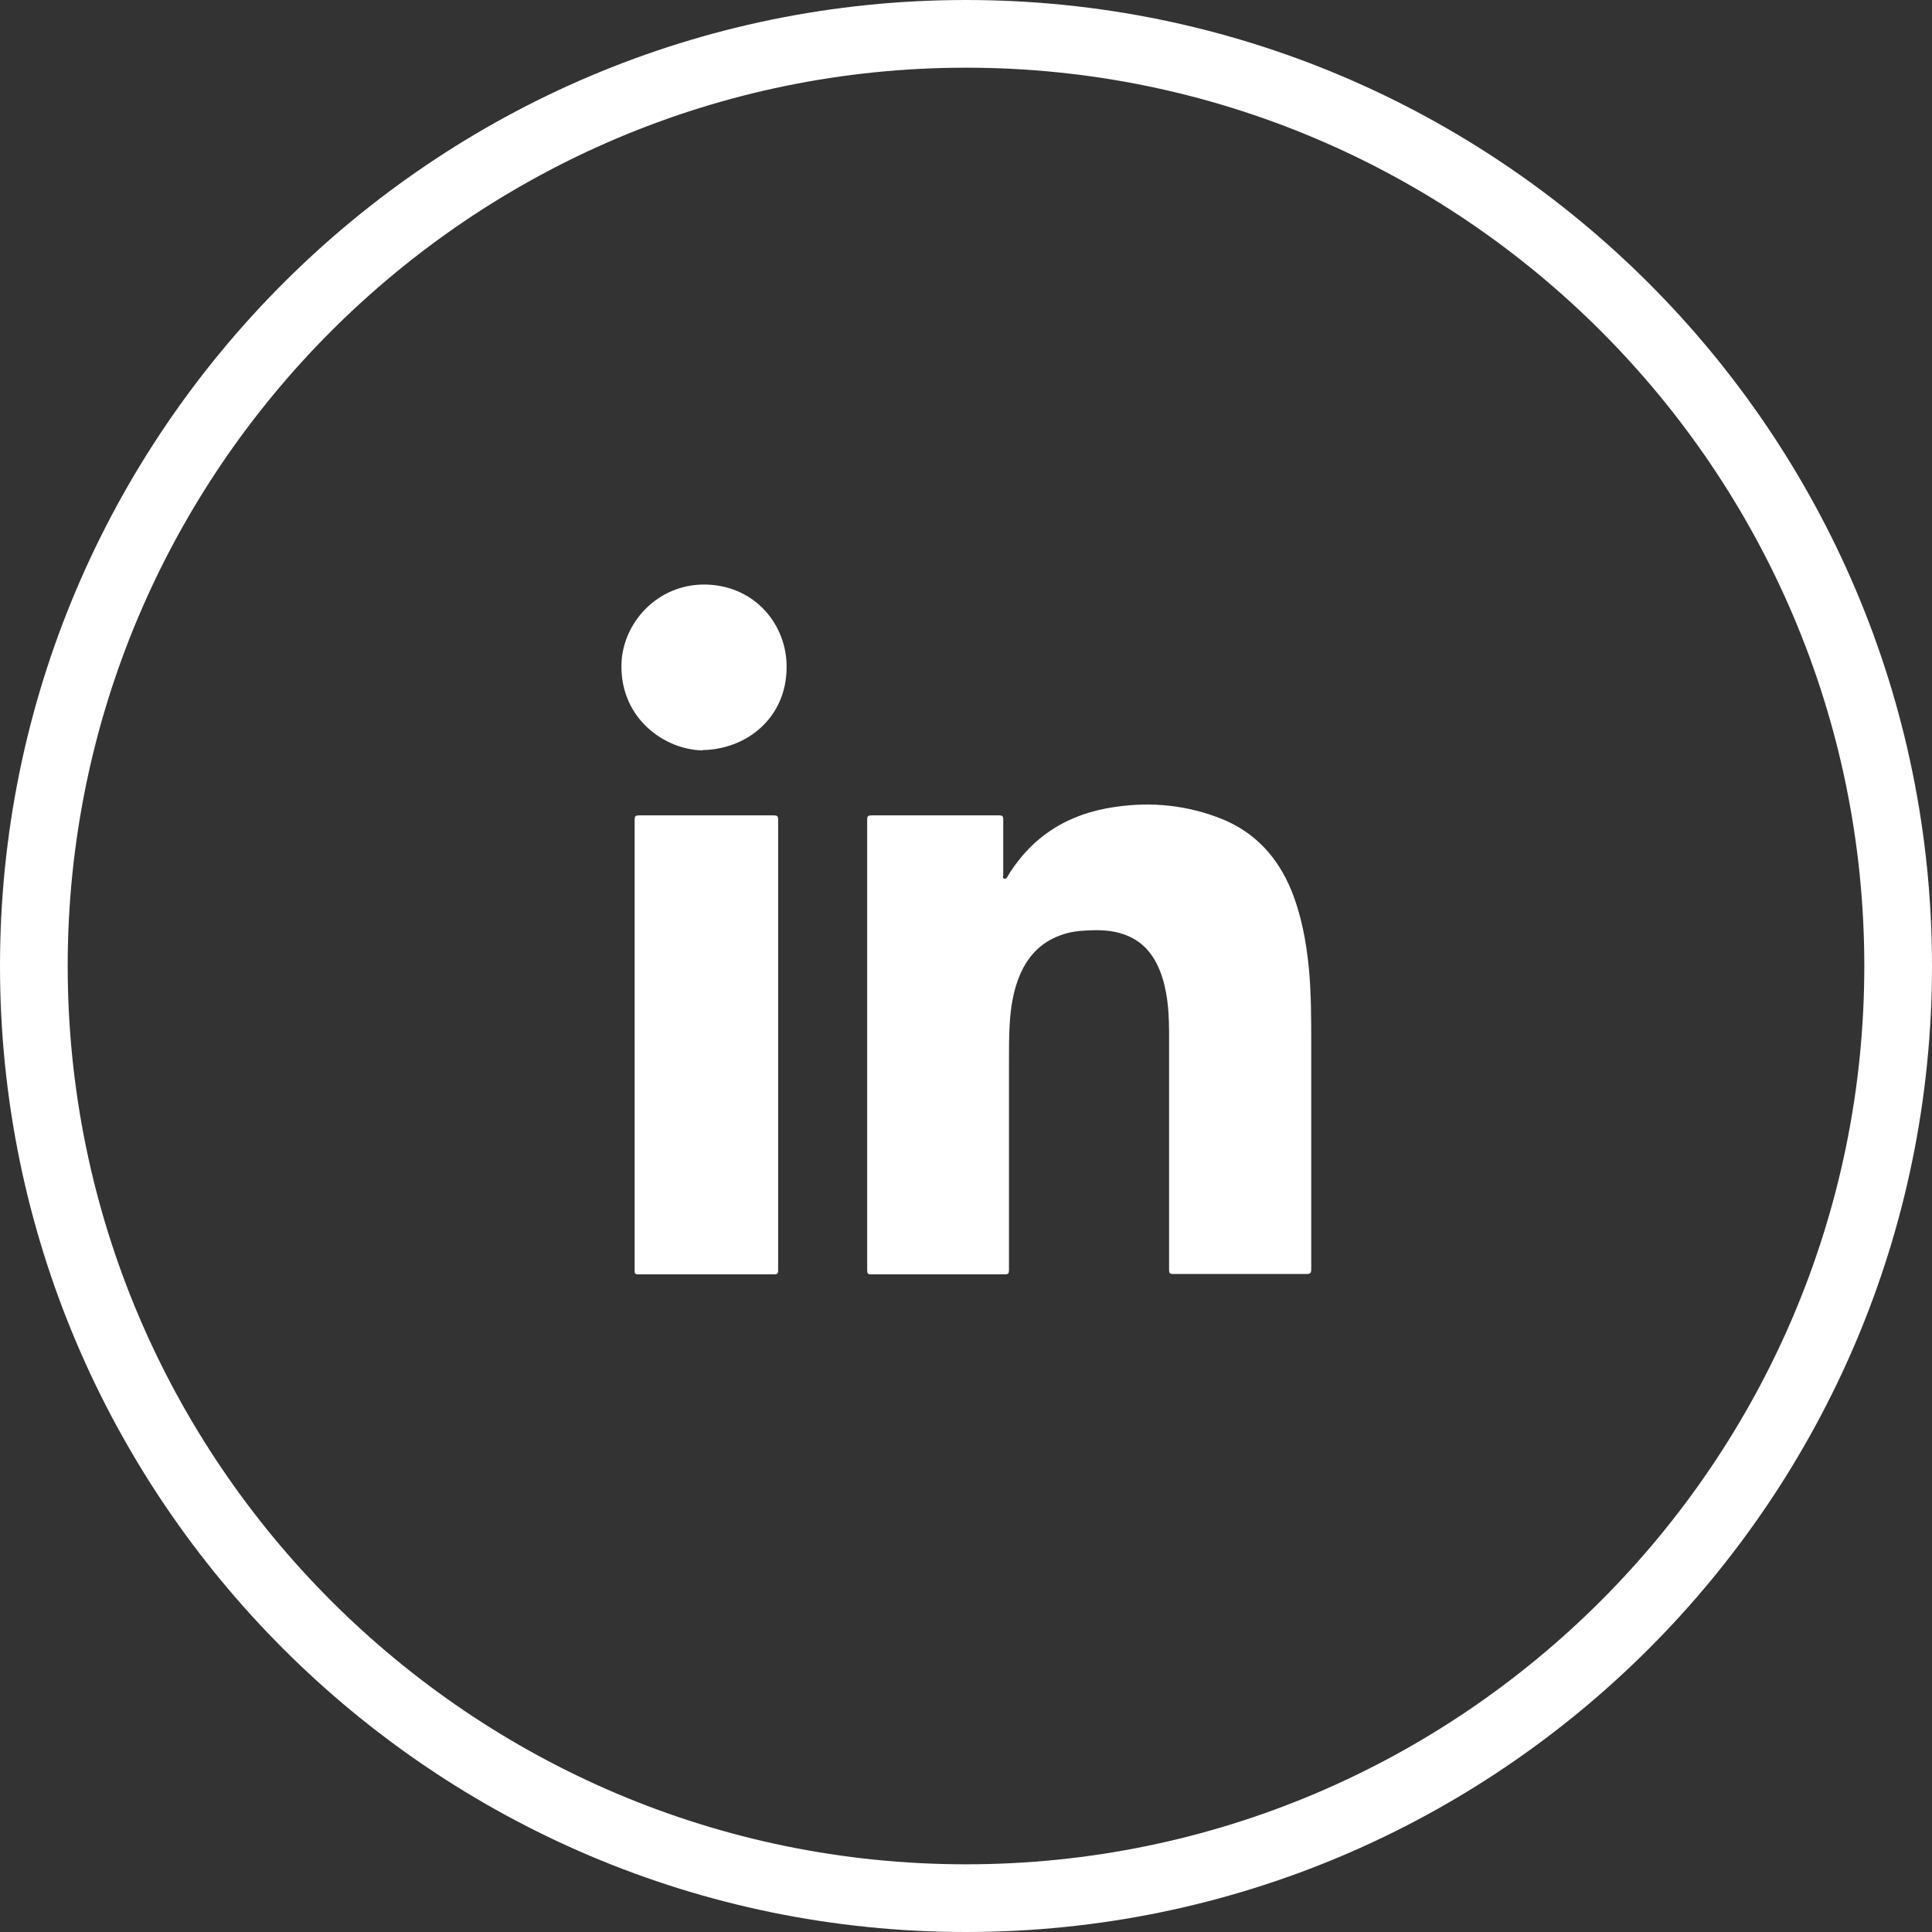 <?xml version="1.0" encoding="UTF-8"?>
<svg id="Layer_2" data-name="Layer 2" xmlns="http://www.w3.org/2000/svg" viewBox="0 0 57.08 57.08">
  <rect x="0" y="0" width="57.08" height="57.08" fill="#333333" stroke="none"/>
  <defs>
    <style>
      .cls-1 {
        fill: #fff;
      }
    </style>
  </defs>
  <g id="Layer_1-2" data-name="Layer 1">
    <g>
      <path class="cls-1" d="m28.54,57.08C12.8,57.08,0,44.28,0,28.54S12.8,0,28.54,0s28.54,12.8,28.54,28.54-12.8,28.54-28.54,28.54Zm0-55.08C13.91,2,2,13.91,2,28.54s11.91,26.54,26.54,26.54,26.54-11.91,26.54-26.54S43.18,2,28.54,2Z"/>
      <g id="zr9MEC.tif">
        <g>
          <path class="cls-1" d="m25.62,30.86c0-2.21,0-4.43,0-6.64,0-.11.03-.13.13-.13,1.26,0,2.51,0,3.77,0,.09,0,.12.02.12.11,0,.55,0,1.11,0,1.66,0,.03-.03.09.03.1.05.01.08-.02.1-.07.73-1.2,1.81-1.86,3.18-2.05,1.08-.16,2.14-.05,3.16.36.98.4,1.64,1.13,2.04,2.1.3.74.44,1.51.52,2.3.07.76.07,1.51.07,2.27,0,2.21,0,4.42,0,6.63,0,.1-.02.14-.13.14-1.32,0-2.63,0-3.95,0-.1,0-.12-.03-.12-.12,0-2.3,0-4.6,0-6.9,0-.59-.02-1.17-.2-1.74-.19-.6-.53-1.07-1.15-1.28-.35-.12-.71-.13-1.07-.11-.28.01-.55.05-.81.15-.54.2-.91.58-1.15,1.1-.22.49-.3,1.01-.33,1.53-.02.35-.02.7-.02,1.05,0,2.07,0,4.13,0,6.2,0,.1-.02.13-.12.13-1.32,0-2.63,0-3.95,0-.11,0-.12-.03-.12-.13,0-2.22,0-4.44,0-6.65Z"/>
          <path class="cls-1" d="m18.75,30.87c0-2.22,0-4.44,0-6.65,0-.1.02-.13.13-.13,1.33,0,2.65,0,3.98,0,.1,0,.13.02.13.13,0,3.47,0,6.93,0,10.4,0,.97,0,1.95,0,2.92,0,.09-.03.11-.12.11-1.34,0-2.68,0-4.02,0-.11,0-.1-.06-.1-.12,0-2.22,0-4.44,0-6.65Z"/>
          <path class="cls-1" d="m20.76,22.17c-1.13-.02-2.42-.94-2.4-2.51.01-1.23,1.05-2.42,2.5-2.39,1.48.04,2.39,1.22,2.38,2.44,0,1.49-1.17,2.43-2.48,2.45Z"/>
        </g>
      </g>
    </g>
  </g>
</svg>